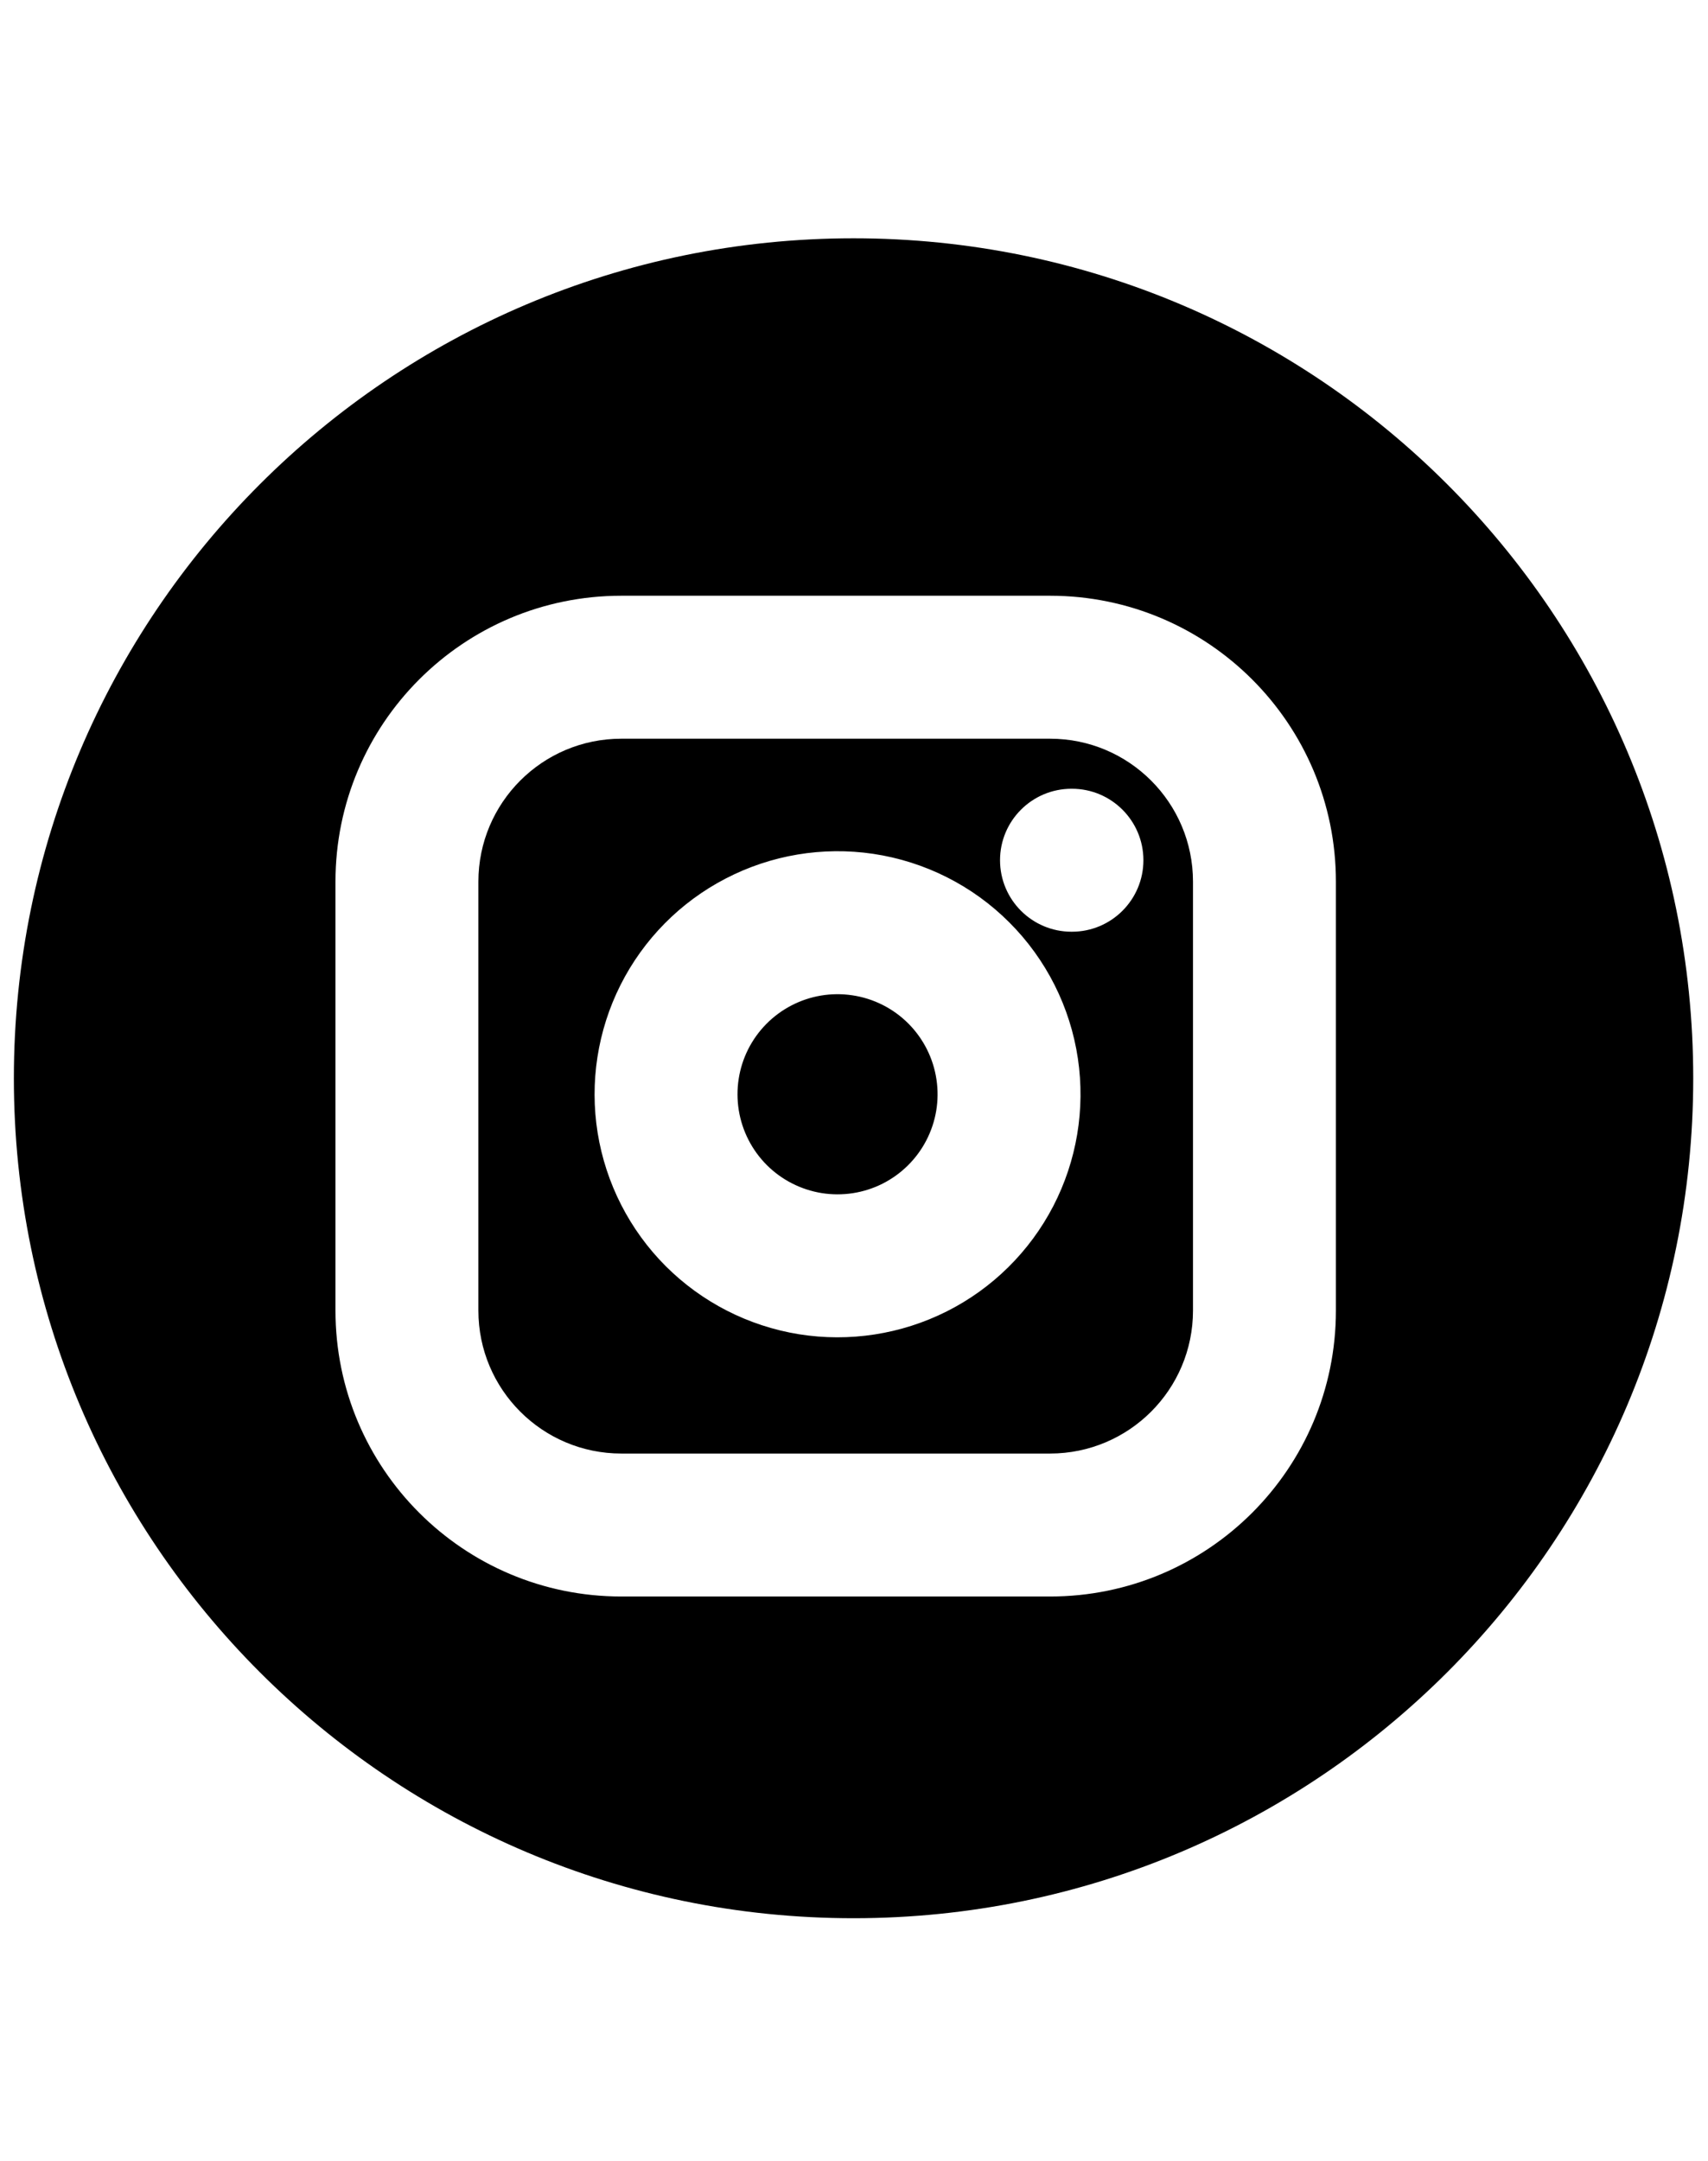 <svg xmlns="http://www.w3.org/2000/svg" width="34" height="43" viewBox="0 0 34 43" fill="none">
  <path fill-rule="evenodd" clip-rule="evenodd" d="M16.991 38.172C26.223 38.172 33.706 30.688 33.706 21.457C33.706 12.226 26.223 4.742 16.991 4.742C7.76 4.742 0.276 12.226 0.276 21.457C0.276 30.688 7.76 38.172 16.991 38.172ZM9.523 17.545C9.523 15.974 10.797 14.7 12.368 14.7H20.903C22.474 14.7 23.748 15.974 23.748 17.545V26.08C23.748 27.651 22.474 28.925 20.903 28.925H12.368C10.797 28.925 9.523 27.651 9.523 26.08V17.545ZM12.368 11.855C9.225 11.855 6.678 14.402 6.678 17.545V26.08C6.678 29.223 9.225 31.77 12.368 31.77H20.903C24.046 31.77 26.593 29.223 26.593 26.08V17.545C26.593 14.402 24.046 11.855 20.903 11.855H12.368ZM21.33 15.696C20.544 15.696 19.907 16.333 19.907 17.118C19.907 17.904 20.544 18.541 21.33 18.541H21.338C22.124 18.541 22.761 17.904 22.761 17.118C22.761 16.333 22.124 15.696 21.338 15.696H21.33ZM15.755 20.008C16.127 19.815 16.55 19.744 16.965 19.806C17.387 19.868 17.779 20.065 18.081 20.367C18.383 20.67 18.58 21.061 18.642 21.484C18.704 21.898 18.633 22.321 18.44 22.693C18.247 23.065 17.942 23.366 17.568 23.555C17.194 23.743 16.77 23.808 16.356 23.742C15.943 23.675 15.56 23.48 15.264 23.184C14.968 22.888 14.773 22.506 14.706 22.092C14.64 21.678 14.705 21.255 14.893 20.88C15.082 20.506 15.383 20.201 15.755 20.008ZM17.382 16.991C16.375 16.842 15.348 17.014 14.445 17.483C13.542 17.951 12.81 18.692 12.352 19.601C11.895 20.51 11.736 21.54 11.897 22.544C12.059 23.548 12.533 24.476 13.252 25.196C13.972 25.915 14.9 26.389 15.904 26.551C16.908 26.712 17.938 26.553 18.847 26.096C19.756 25.639 20.497 24.906 20.966 24.003C21.434 23.1 21.606 22.073 21.457 21.066C21.305 20.04 20.826 19.089 20.092 18.356C19.359 17.622 18.408 17.144 17.382 16.991Z" fill="black"/>
</svg>